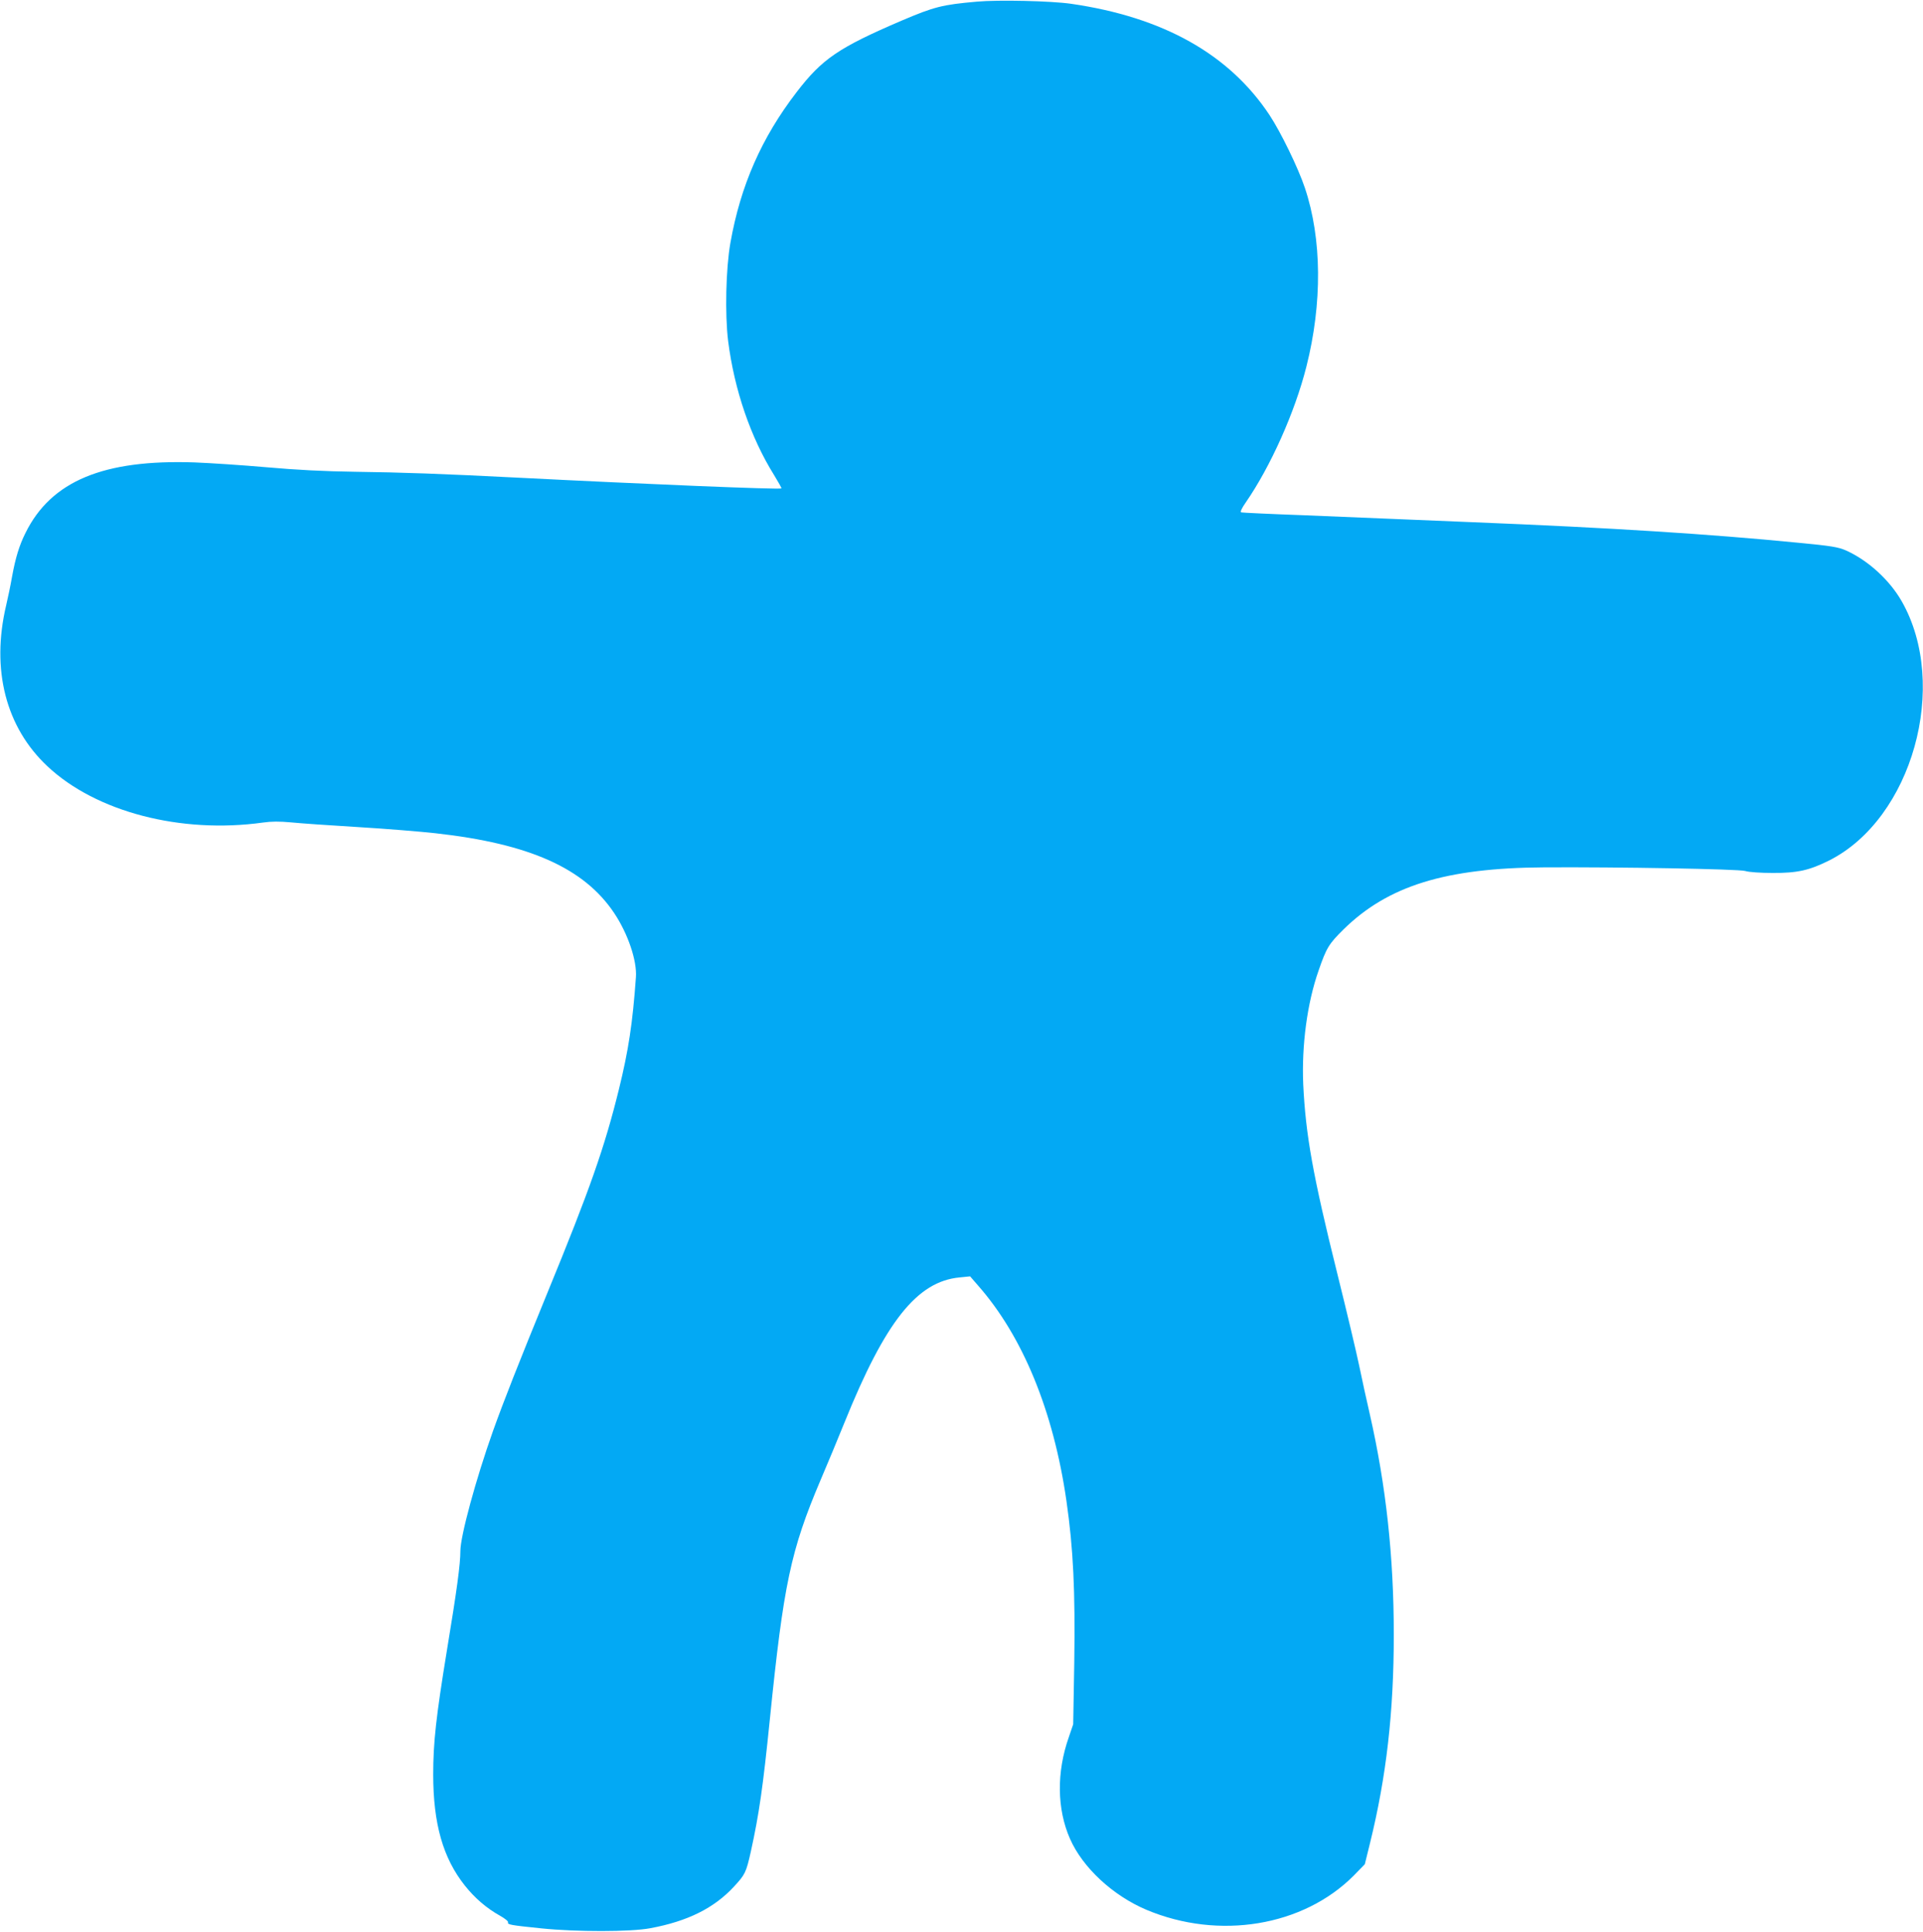 <?xml version="1.0" standalone="no"?>
<!DOCTYPE svg PUBLIC "-//W3C//DTD SVG 20010904//EN"
 "http://www.w3.org/TR/2001/REC-SVG-20010904/DTD/svg10.dtd">
<svg version="1.0" xmlns="http://www.w3.org/2000/svg"
 width="1274pt" height="1280pt" viewBox="0 0 1274 1280"
 preserveAspectRatio="xMidYMid meet">
<g transform="translate(0,1280) scale(0.1,-0.1)"
fill="#03a9f4" stroke="none">
<path d="M6471 12789 c-228 -20 -282 -34 -496 -125 -420 -180 -528 -254 -697
-474 -233 -303 -372 -620 -439 -999 -30 -169 -37 -473 -15 -651 41 -323 149
-639 305 -889 28 -46 50 -85 48 -87 -8 -9 -904 28 -1747 71 -509 26 -770 35
-1075 39 -212 3 -385 12 -590 30 -159 14 -373 28 -475 32 -604 21 -951 -123
-1121 -467 -41 -82 -66 -163 -89 -289 -10 -58 -28 -143 -39 -190 -101 -426 -3
-809 274 -1068 322 -302 884 -448 1428 -372 56 8 109 8 185 1 59 -6 258 -20
442 -31 184 -11 416 -30 515 -41 622 -69 985 -231 1184 -529 91 -136 152 -316
144 -425 -22 -306 -49 -484 -113 -744 -94 -382 -194 -667 -473 -1346 -194
-474 -289 -716 -361 -917 -114 -321 -216 -697 -216 -795 0 -87 -23 -258 -90
-663 -71 -435 -90 -606 -90 -817 0 -327 65 -555 210 -737 66 -83 144 -150 232
-199 32 -18 56 -37 54 -44 -6 -15 14 -19 219 -40 232 -24 594 -24 724 1 247
46 422 133 554 276 73 79 80 92 111 230 55 249 81 431 126 875 91 898 138
1121 337 1590 45 105 116 276 158 380 270 669 481 935 763 961 l69 7 52 -60
c297 -337 500 -832 586 -1426 46 -320 59 -596 52 -1077 l-7 -405 -29 -85 c-82
-233 -79 -477 8 -674 84 -191 284 -376 506 -470 480 -202 1039 -110 1374 227
l73 75 34 138 c109 442 158 870 158 1384 0 514 -51 985 -159 1460 -20 85 -51
229 -70 320 -19 91 -84 365 -145 610 -163 655 -210 922 -226 1255 -11 259 26
539 102 755 52 150 67 175 165 272 295 289 675 407 1327 411 489 3 1289 -11
1334 -24 25 -8 103 -13 183 -13 162 -1 242 17 374 83 549 277 797 1161 480
1717 -81 142 -225 273 -372 338 -49 21 -94 29 -315 50 -590 58 -1240 99 -2157
136 -143 6 -361 15 -485 20 -124 5 -407 17 -630 26 -223 8 -411 17 -417 19 -8
3 3 27 31 67 163 236 325 597 401 899 106 419 103 847 -10 1184 -44 132 -160
370 -234 482 -267 404 -706 650 -1316 738 -133 19 -481 27 -624 14z"/>
</g>
</svg>
